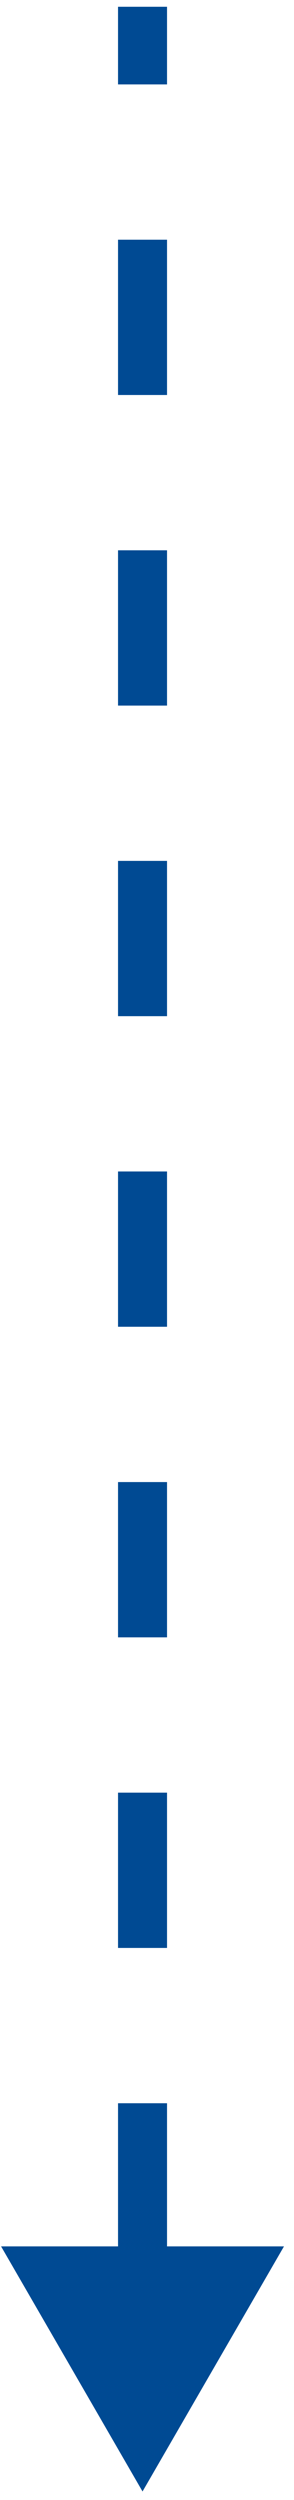 <svg width="24" height="204" fill="none" xmlns="http://www.w3.org/2000/svg"><path d="M11.635 203.305l11.547-20H.088l11.547 20zM9.635.552v6.336h4V.552h-4zm0 19.008v12.672h4V19.56h-4zm0 25.344v12.672h4V44.904h-4zm0 25.344V82.92h4V70.248h-4zm0 25.344v12.672h4V95.592h-4zm0 25.344v12.672h4v-12.672h-4zm0 25.344v12.672h4V146.28h-4zm0 25.344v12.672h4v-12.672h-4z" fill="#004A93"/></svg>
